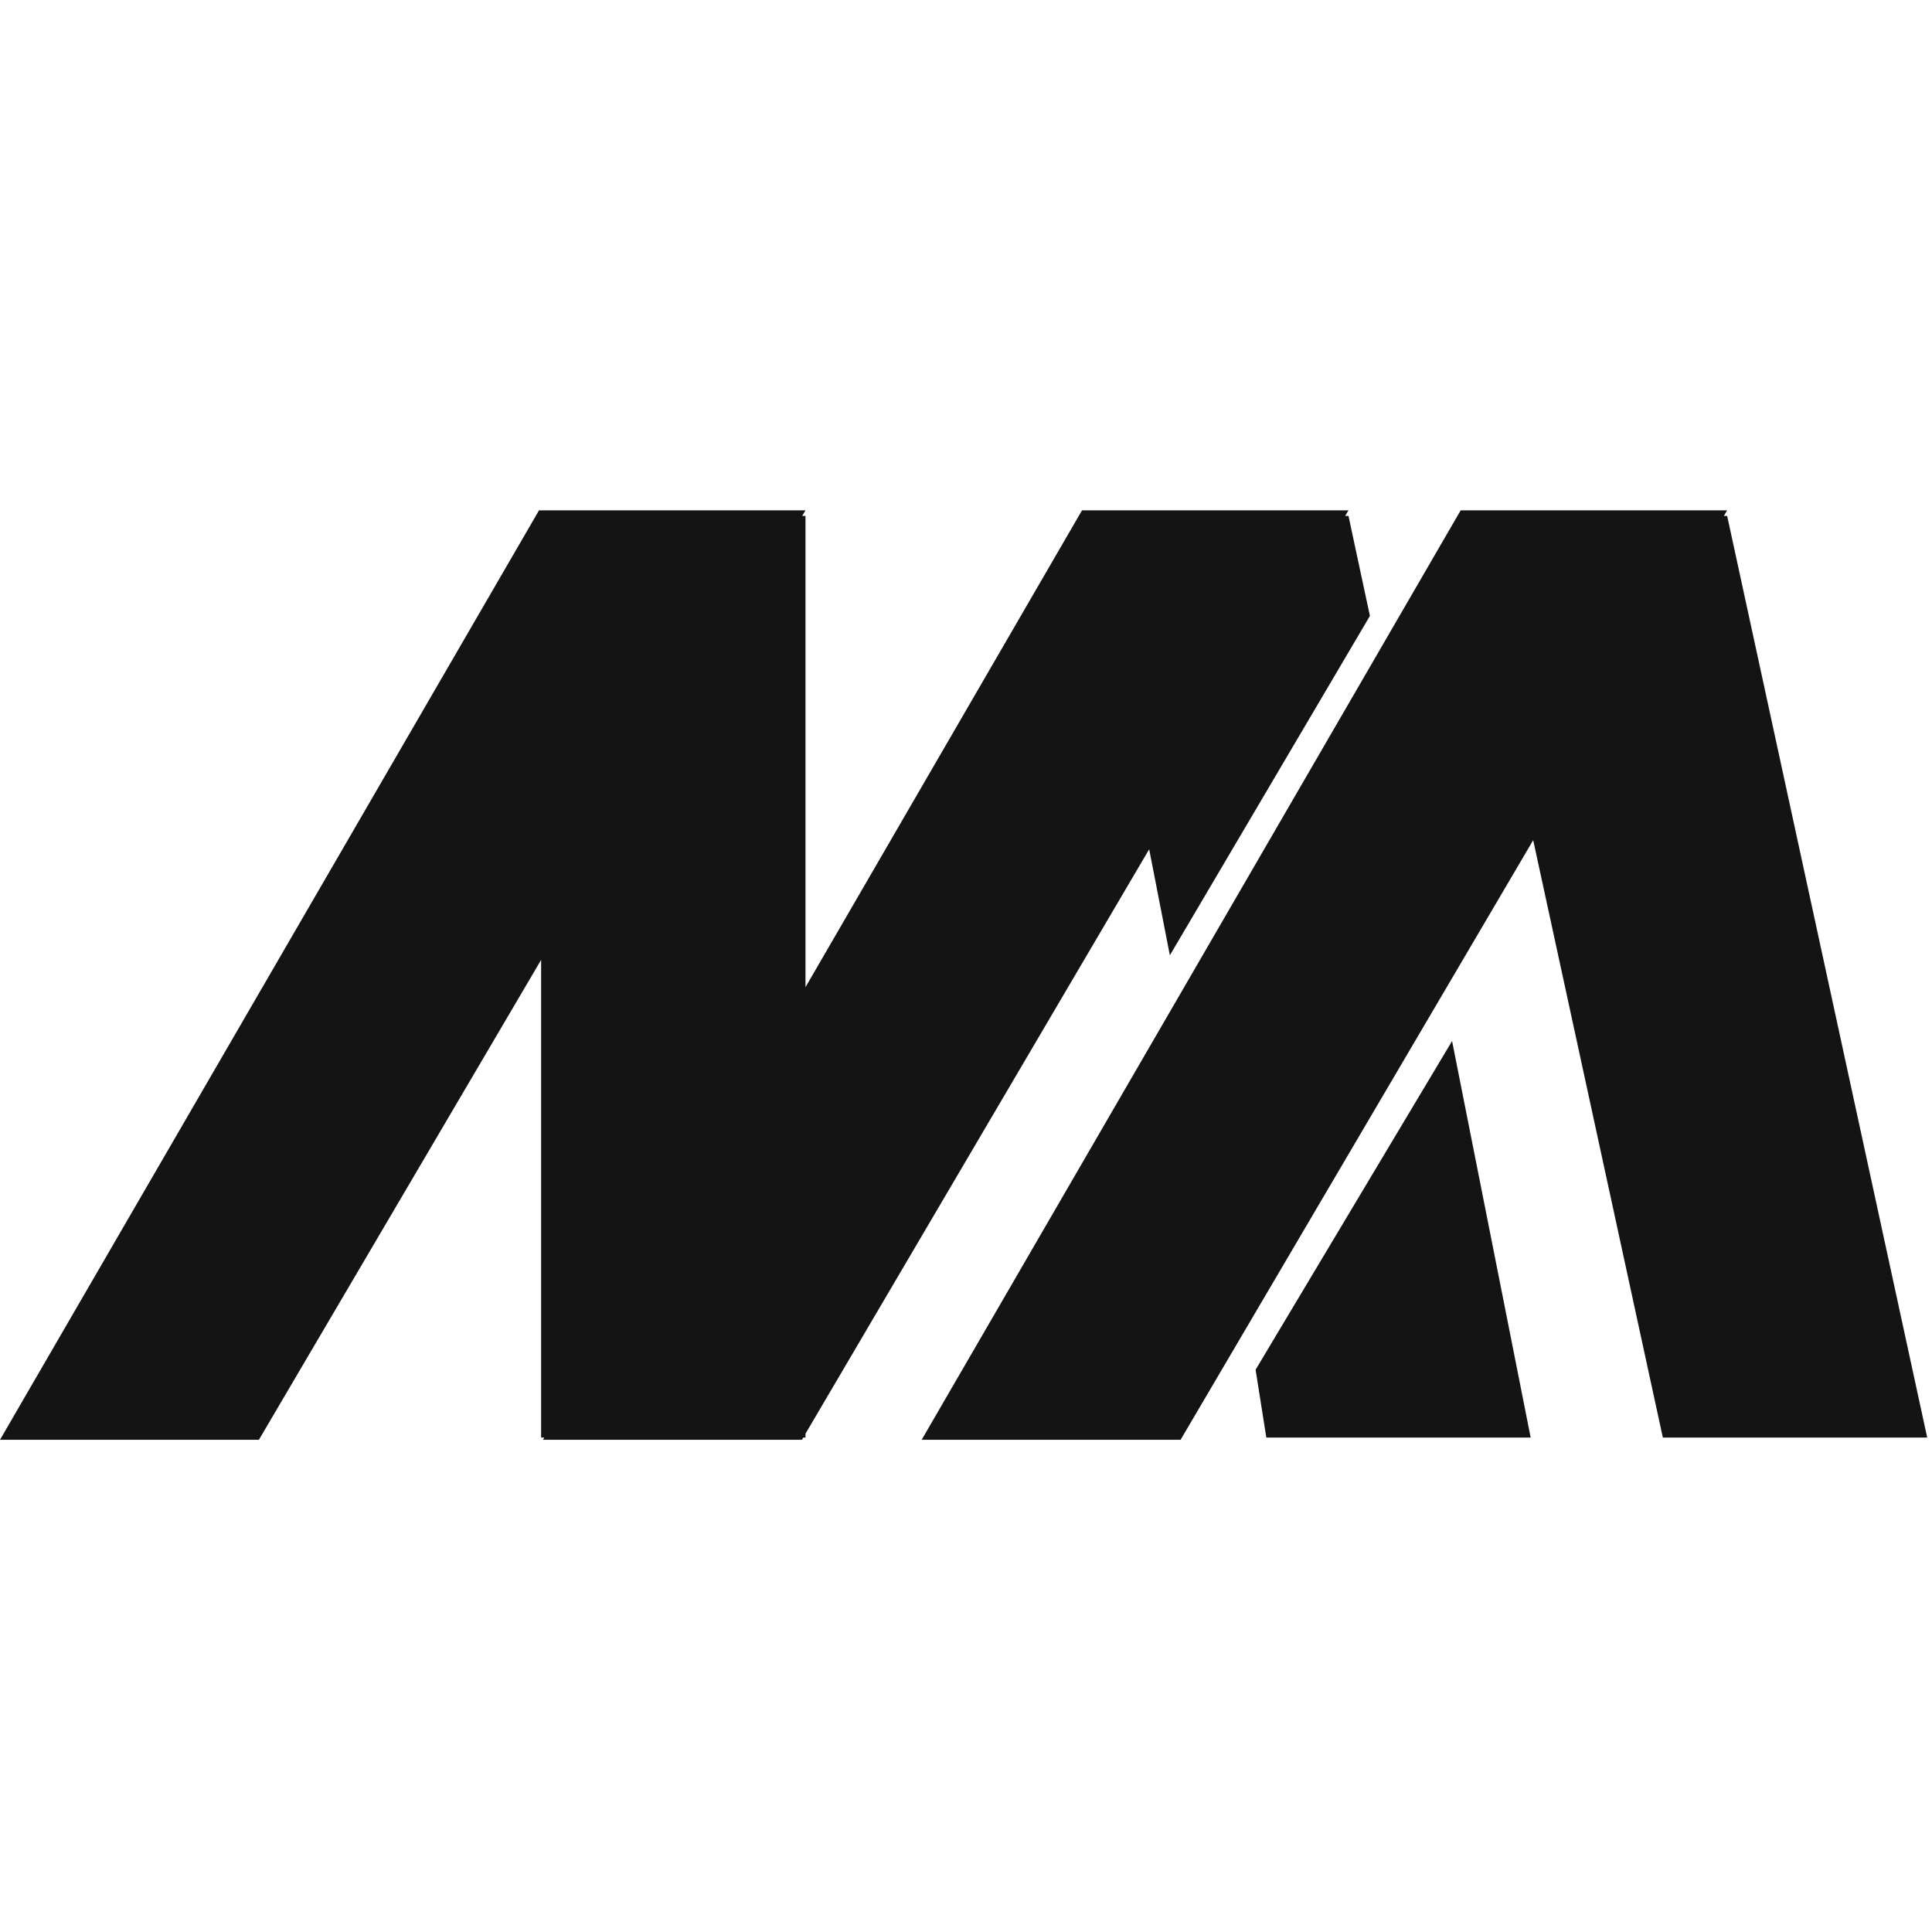 <svg width="106" height="106" viewBox="0 0 106 106" fill="none" xmlns="http://www.w3.org/2000/svg">
<path fill-rule="evenodd" clip-rule="evenodd" d="M44.193 28H29.573L0 78.994H14.205L29.689 52.664V78.873H29.863L29.792 78.994H43.997L44.068 78.873H44.193V78.661L63.05 46.595L64.185 52.413L75.161 33.793L73.985 28.305H73.805L73.985 28H59.365L44.193 54.162V28.305H44.014L44.193 28ZM79.669 57.117L68.889 75.149L69.477 78.873H83.785H83.981L79.669 57.117ZM64.773 78.994L84.119 46.097L91.233 78.873H105.737L94.761 28.305H94.581L94.761 28H80.141L50.568 78.994H64.773Z" fill="#141414"/>
</svg>

